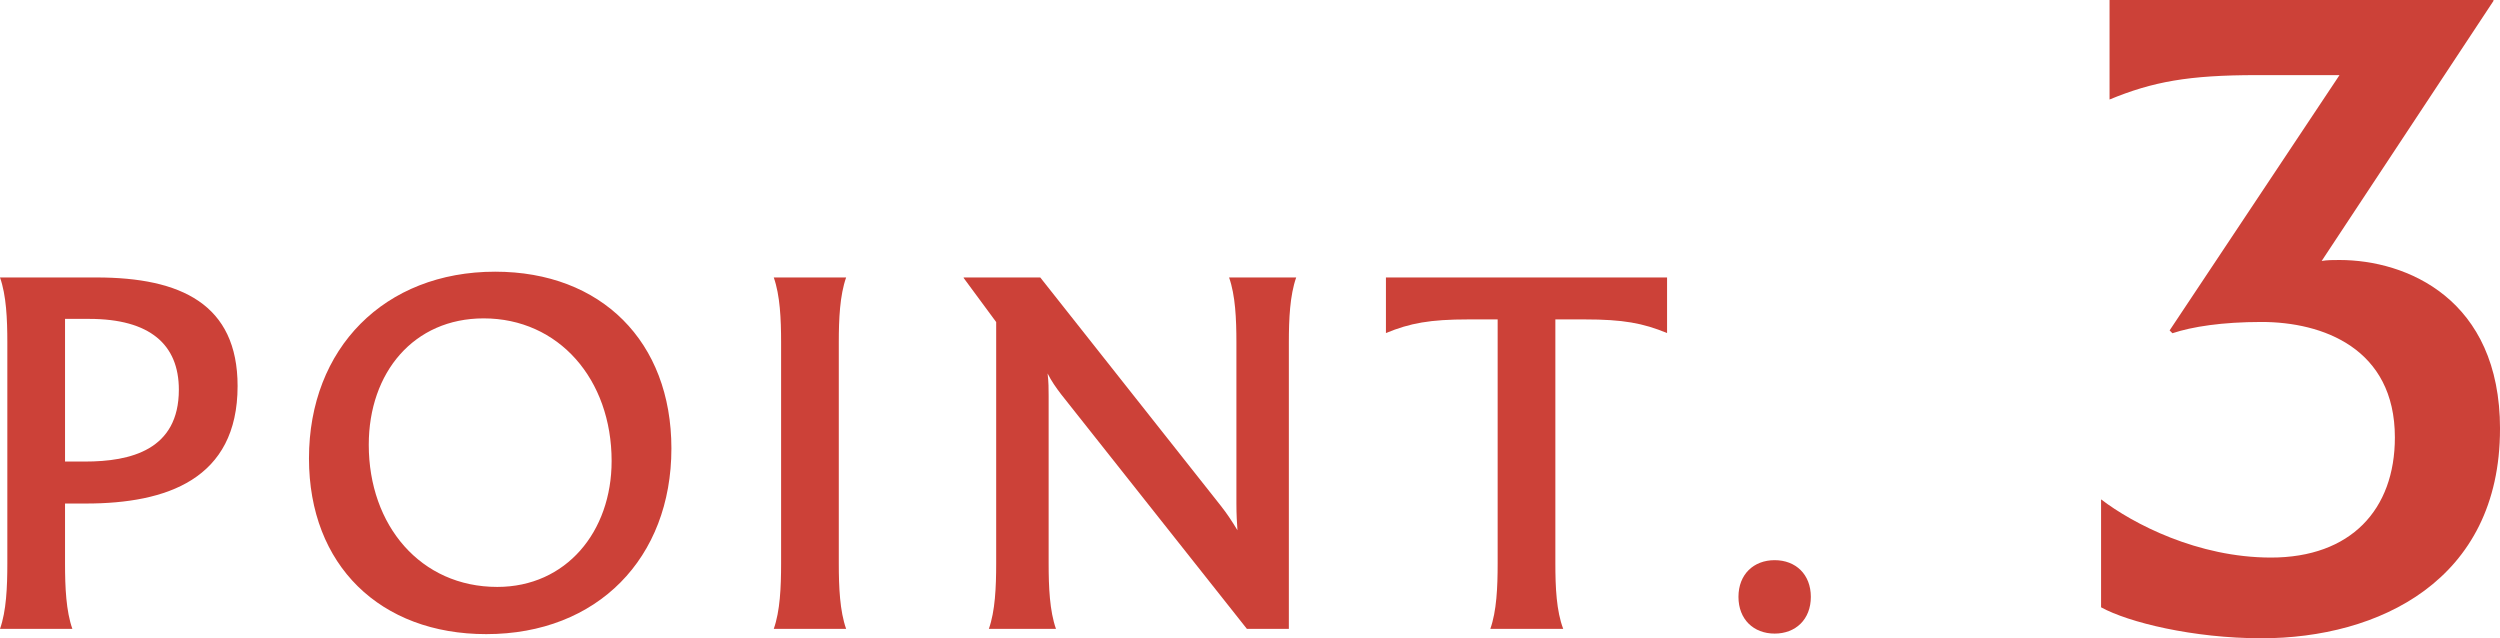 <?xml version="1.0" encoding="UTF-8"?>
<svg id="_レイヤー_1" data-name="レイヤー 1" xmlns="http://www.w3.org/2000/svg" version="1.1" viewBox="0 0 181.097 46.235">
  <defs>
    <style>
      .cls-1 {
        fill: #cc4138;
        stroke-width: 0px;
      }
    </style>
  </defs>
  <path class="cls-1" d="M17.211,27.964c0,6.763-5.167,8.511-10.98,8.511h-1.52v4.331c0,1.748.076,3.458.532,4.75H0c.456-1.292.531-3.001.531-4.75v-15.996c0-1.709-.075-3.419-.531-4.711h6.99c6.117,0,10.221,1.938,10.221,7.865ZM12.956,28.229c0-3.267-2.09-5.129-6.497-5.129h-1.748v10.334h1.443c3.306,0,6.802-.836,6.802-5.206Z"/>
  <path class="cls-1" d="M22.382,33.207c0-7.979,5.471-13.526,13.488-13.526,7.675,0,12.766,5.053,12.766,12.804,0,7.94-5.357,13.45-13.412,13.45-7.675,0-12.842-4.977-12.842-12.728ZM44.305,33.397c0-5.927-3.838-10.334-9.271-10.334-5.054,0-8.321,3.914-8.321,9.157,0,5.851,3.762,10.296,9.309,10.296,4.978,0,8.283-3.989,8.283-9.119Z"/>
  <path class="cls-1" d="M56.582,40.806v-15.996c0-1.709-.076-3.419-.532-4.711h5.243c-.456,1.292-.532,3.001-.532,4.711v15.996c0,1.748.076,3.458.532,4.75h-5.243c.456-1.292.532-3.001.532-4.75Z"/>
  <path class="cls-1" d="M93.895,20.099c-.456,1.292-.532,3.001-.532,4.711v20.745h-3.039l-13.45-16.983c-.38-.494-.722-.988-.988-1.52.076.608.076,1.14.076,1.634v12.12c0,1.748.076,3.458.532,4.75h-4.863c.456-1.292.531-3.001.531-4.75v-17.477l-2.355-3.192v-.038h5.548l13.069,16.527c.456.57.874,1.216,1.216,1.786-.038-.532-.076-1.14-.076-1.938v-11.665c0-1.709-.075-3.419-.531-4.711h4.863Z"/>
  <path class="cls-1" d="M120.761,24.126c-1.748-.722-3.191-.988-5.965-.988h-2.128v17.667c0,1.748.076,3.458.57,4.75h-5.281c.456-1.292.531-3.001.531-4.75v-17.667h-2.127c-2.774,0-4.218.266-5.966.988v-4.027h20.365v4.027Z"/>
  <path class="cls-1" d="M125.932,43.237c0-1.634,1.102-2.659,2.622-2.659,1.52,0,2.621,1.025,2.621,2.659s-1.102,2.66-2.621,2.66c-1.521,0-2.622-1.026-2.622-2.66Z"/>
  <path class="cls-1" d="M181.097,31.073c0,11.015-8.839,15.163-17.271,15.163-4.963,0-9.654-1.156-11.627-2.244v-7.819c2.312,1.768,7.004,4.216,12.308,4.216,5.779,0,8.975-3.468,8.975-8.703,0-6.459-5.235-8.363-9.655-8.363-2.855,0-5.031.34-6.459.816l-.204-.204,12.307-18.494h-5.983c-4.963,0-7.547.476-10.675,1.768V0h27.81v.068l-12.443,18.834c.408-.068.816-.068,1.292-.068,4.828,0,11.627,2.788,11.627,12.239Z"/>
</svg>